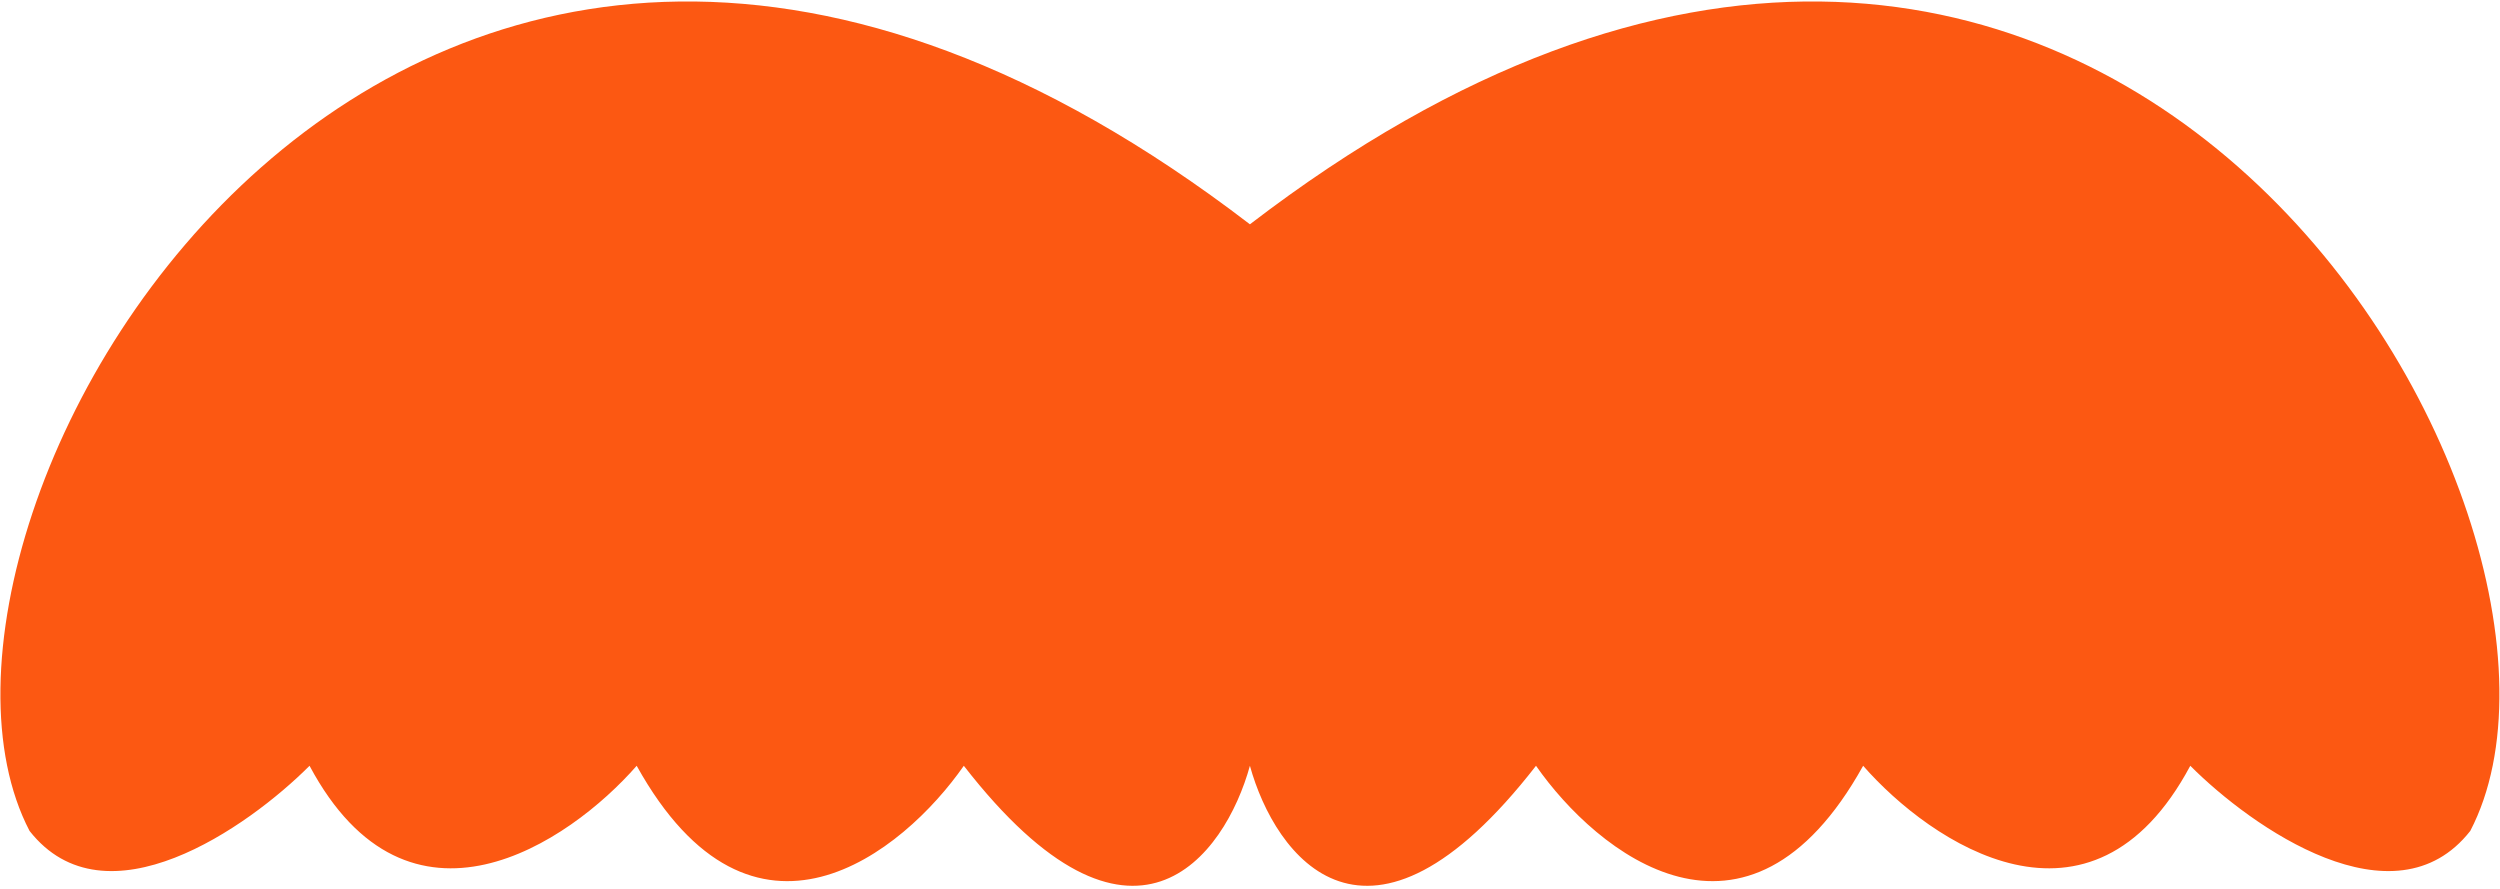 <svg width="692" height="246" viewBox="0 0 692 246" fill="none" xmlns="http://www.w3.org/2000/svg">
<path fill-rule="evenodd" clip-rule="evenodd" d="M345.976 211.97C352.901 237.042 378.432 272.139 425.167 211.967C441.963 236.066 483.588 269.804 515.719 211.967C534.463 233.388 578.814 263.377 606.272 211.967C623.373 229.101 662.815 256.694 683.772 230C728.956 143.325 579.984 -117.381 345.976 62.087C111.969 -117.381 -37.003 143.325 8.181 230C29.138 256.694 68.58 229.101 85.681 211.967C113.139 263.377 157.49 233.388 176.233 211.967C208.365 269.804 249.989 236.066 266.785 211.967C313.521 272.139 339.052 237.042 345.976 211.97Z" fill="#FC5812"/>
</svg>
